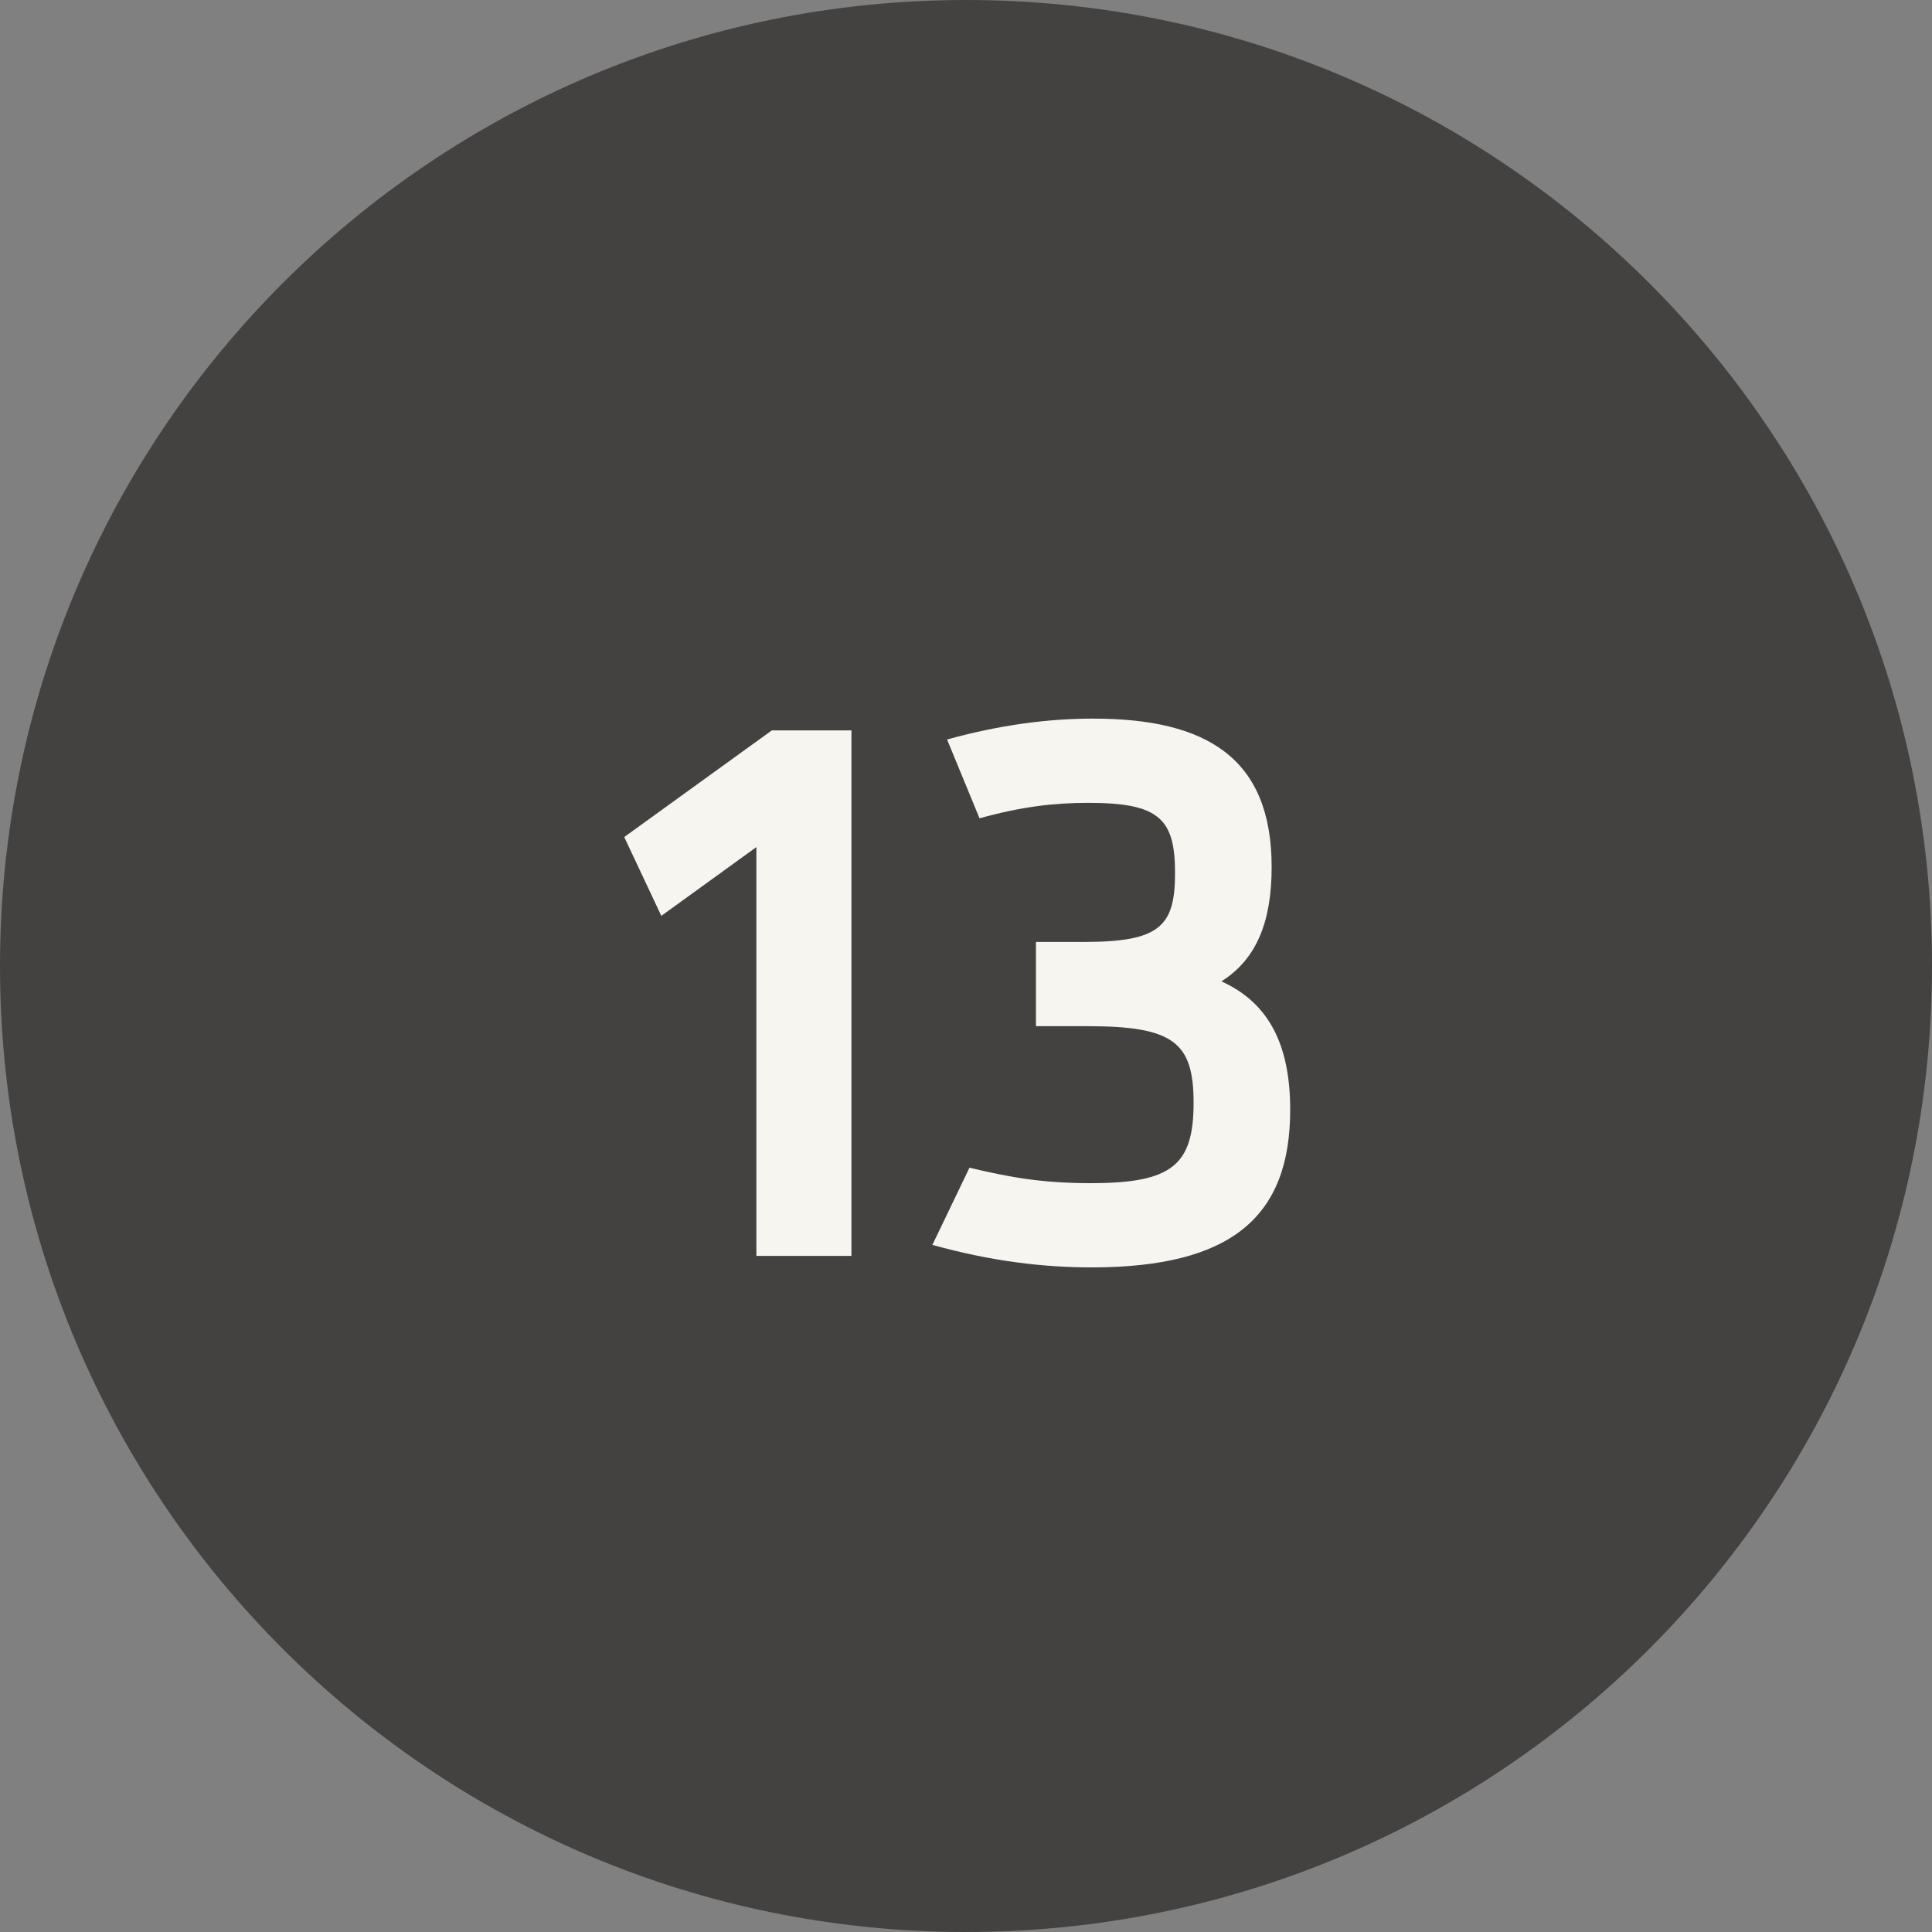 <?xml version="1.0" encoding="UTF-8"?> <svg xmlns="http://www.w3.org/2000/svg" width="20" height="20" viewBox="0 0 20 20" fill="none"><rect x="0" y="0" width="20" height="20" fill="#808080" stroke="none"/><path d="M20 10C20 15.523 15.523 20 10 20C4.477 20 0 15.523 0 10C0 4.477 4.477 0 10 0C15.523 0 20 4.477 20 10Z" fill="#444141"></path><path d="M12.644 10.159C13.124 10.376 13.356 10.8 13.356 11.488C13.356 12.591 12.756 13.12 11.3 13.12C10.796 13.12 10.26 13.056 9.652 12.887L10.036 12.088C10.468 12.191 10.796 12.248 11.292 12.248C12.132 12.248 12.356 12.063 12.356 11.415C12.356 10.791 12.148 10.623 11.26 10.623H10.724V9.751H11.22C12.004 9.751 12.164 9.591 12.164 9.039C12.164 8.479 12.004 8.311 11.268 8.311C10.908 8.311 10.572 8.351 10.14 8.471L9.804 7.655C10.356 7.503 10.852 7.439 11.316 7.439C12.492 7.439 13.164 7.847 13.164 8.975C13.164 9.535 13.012 9.927 12.644 10.159Z" fill="#F7F5F0"></path><path d="M7.99 7.561H8.814V13.001H7.83V8.769L6.846 9.481L6.462 8.665L7.99 7.561Z" fill="#F7F5F0"></path></svg> 